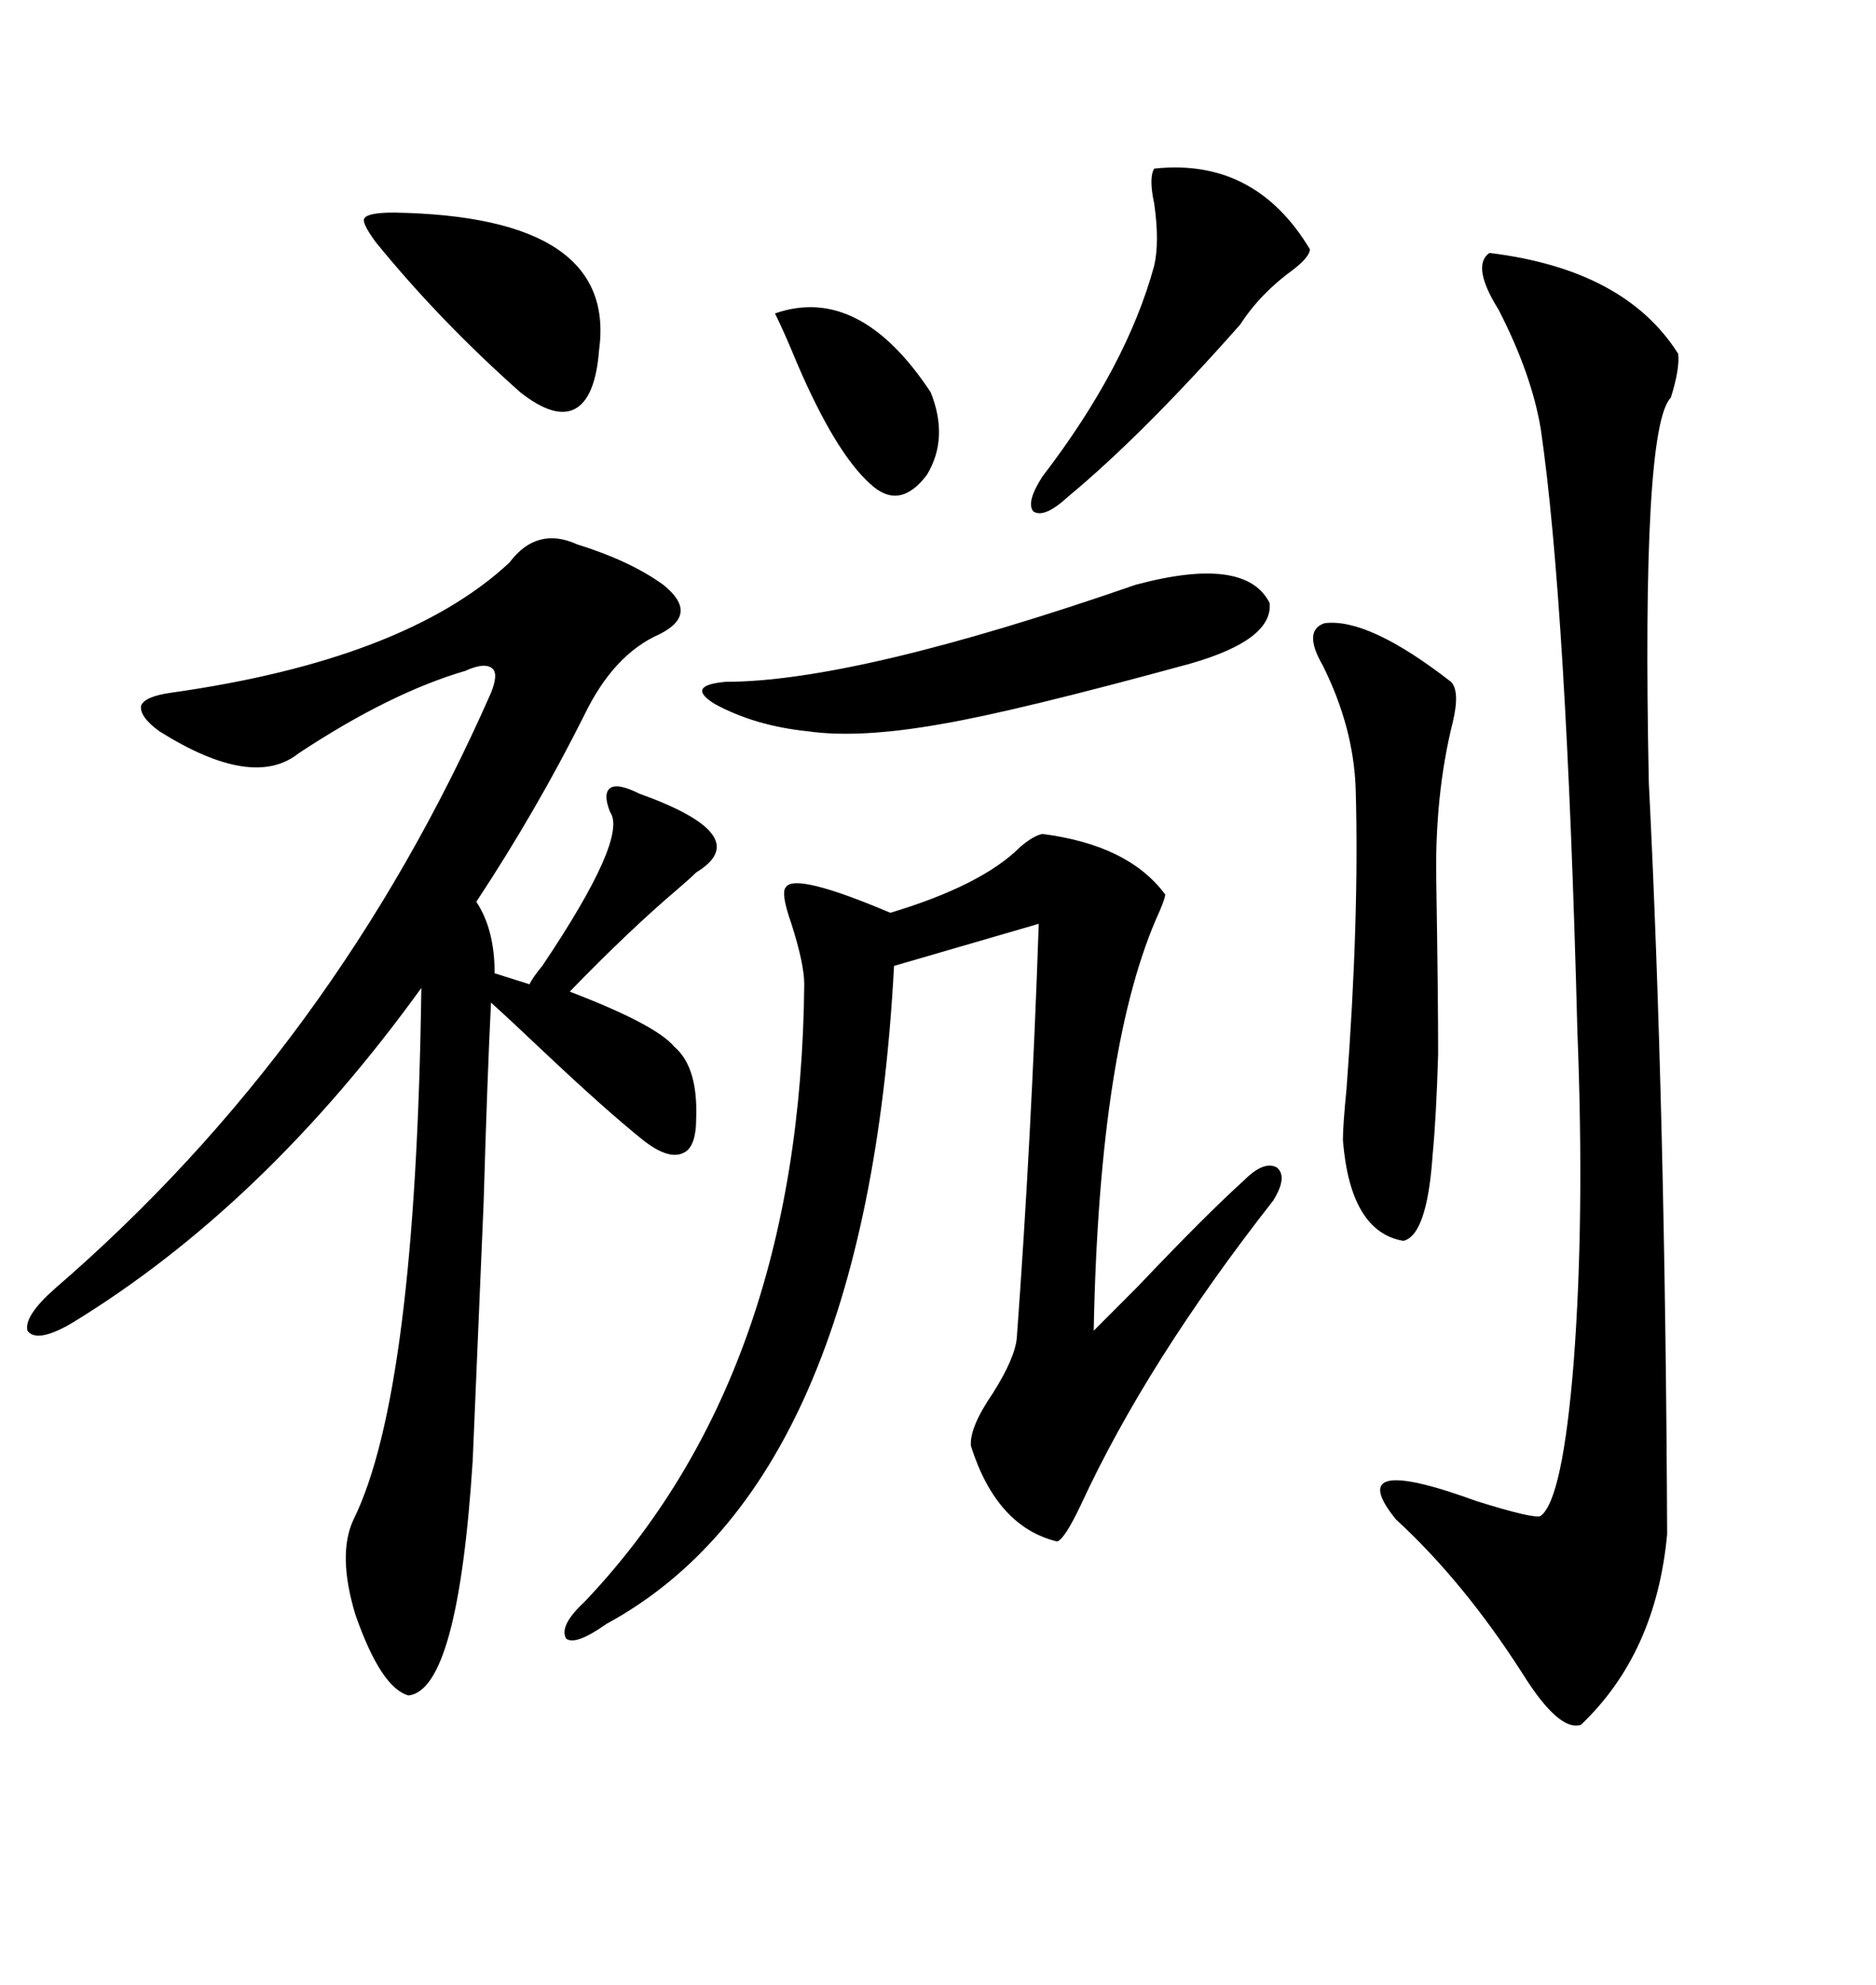 <svg xmlns="http://www.w3.org/2000/svg" xmlns:xlink="http://www.w3.org/1999/xlink" width="300" height="317.285"><path d="M92.29 87.01L92.29 87.01Q100.78 89.65 106.05 93.46L106.05 93.46Q111.91 98.14 105.47 101.37L105.47 101.37Q98.14 104.59 93.46 114.26L93.46 114.26Q85.84 129.49 76.17 144.14L76.17 144.14Q79.10 148.54 79.10 155.57L79.10 155.57L84.67 157.32Q85.25 156.15 86.72 154.39L86.72 154.39Q100.49 133.89 97.56 129.79L97.56 129.79Q96.39 126.86 97.56 125.98L97.56 125.98Q98.73 125.10 102.25 126.86L102.25 126.86Q121.00 133.59 111.33 139.45L111.33 139.45Q110.45 140.33 108.40 142.09L108.40 142.09Q100.78 148.54 91.11 158.50L91.11 158.50Q104.88 163.77 107.81 167.29L107.81 167.29Q111.62 170.51 111.33 178.71L111.33 178.71Q111.33 183.40 109.28 184.28L109.28 184.28Q106.93 185.45 102.83 182.23L102.83 182.23Q96.97 177.54 87.01 168.16L87.01 168.16Q81.45 162.89 78.52 160.25L78.52 160.25Q77.93 171.97 77.34 192.19L77.34 192.19Q76.17 219.43 75.59 233.50L75.59 233.50Q73.24 270.12 65.33 271.00L65.33 271.00Q60.94 269.82 56.84 258.11L56.84 258.11Q53.91 248.44 56.54 242.87L56.54 242.87Q66.50 222.66 67.38 157.91L67.38 157.91Q42.19 192.77 11.43 211.52L11.43 211.52Q5.86 214.75 4.39 212.70L4.39 212.70Q3.81 210.35 8.79 205.96L8.79 205.96Q53.61 167.29 78.52 110.74L78.52 110.74Q79.69 107.81 78.81 106.93L78.81 106.93Q77.64 105.76 74.41 107.23L74.41 107.23Q62.40 110.74 47.75 120.41L47.75 120.41Q40.43 126.27 25.49 116.89L25.49 116.89Q22.27 114.55 22.56 112.79L22.56 112.79Q23.14 111.33 27.25 110.74L27.25 110.74Q64.75 105.47 81.45 89.94L81.45 89.94Q85.84 84.08 92.29 87.01ZM238.18 40.43L238.18 40.43Q259.86 43.07 268.36 56.54L268.36 56.54Q268.65 58.89 267.19 63.57L267.19 63.57Q262.50 68.26 263.67 125.10L263.67 125.10Q266.31 177.54 266.60 245.21L266.60 245.21Q264.84 264.26 252.83 275.68L252.83 275.68Q249.32 276.86 243.46 267.48L243.46 267.48Q234.08 252.83 223.24 242.87L223.24 242.87Q214.45 232.03 236.13 239.94L236.13 239.94Q245.51 242.87 246.39 242.29L246.39 242.29Q249.90 239.65 251.66 217.68L251.66 217.68Q253.42 194.53 252.25 164.94L252.25 164.94Q250.49 96.68 246.39 68.55L246.39 68.55Q244.92 59.77 239.65 49.51L239.65 49.51Q235.25 42.48 238.18 40.43ZM166.70 133.30L166.70 133.30Q180.47 135.06 186.33 142.97L186.33 142.97Q186.33 143.55 185.45 145.61L185.45 145.61Q175.78 166.70 174.90 212.70L174.90 212.70Q176.95 210.64 181.93 205.66L181.93 205.66Q192.77 194.24 198.93 188.67L198.93 188.67Q202.15 185.45 204.20 186.62L204.20 186.62Q205.96 188.09 203.61 191.89L203.61 191.89Q183.40 217.68 172.85 240.53L172.85 240.53Q170.21 246.09 169.04 246.39L169.04 246.39Q159.38 244.04 155.27 231.15L155.27 231.15Q154.98 228.22 158.79 222.66L158.79 222.66Q162.30 217.09 162.60 213.87L162.60 213.87Q164.94 181.93 166.11 147.66L166.11 147.66L142.97 154.39Q138.57 237.01 96.97 259.57L96.97 259.57Q91.99 263.09 90.53 261.91L90.53 261.91Q89.36 259.86 93.46 256.05L93.46 256.05Q128.03 219.73 128.61 157.32L128.61 157.32Q128.61 154.10 126.56 147.66L126.56 147.66Q124.80 142.68 125.68 141.80L125.68 141.80Q127.15 139.45 142.38 145.90L142.38 145.90Q157.03 141.50 163.18 135.35L163.18 135.35Q165.23 133.59 166.70 133.30ZM211.82 99.61L211.82 99.61Q218.85 98.73 232.03 108.98L232.03 108.98Q233.50 110.45 232.32 115.43L232.32 115.43Q229.39 127.15 229.69 141.21L229.69 141.21Q229.98 159.38 229.98 168.46L229.98 168.46Q229.69 178.42 229.10 184.57L229.10 184.57Q228.22 197.46 224.41 198.34L224.41 198.34Q215.92 196.88 214.75 182.23L214.75 182.23Q214.75 179.88 215.33 174.02L215.33 174.02Q217.38 146.78 216.80 126.27L216.80 126.27Q216.50 116.31 211.52 106.35L211.52 106.35Q208.30 100.78 211.82 99.61ZM181.64 93.46L181.64 93.46Q199.22 88.77 203.03 96.39L203.03 96.39Q203.61 102.25 190.43 106.05L190.43 106.05Q162.60 113.67 150.59 115.72L150.59 115.72Q137.40 118.07 129.20 116.89L129.20 116.89Q120.70 116.02 114.26 112.50L114.26 112.50Q109.57 109.57 116.02 108.98L116.02 108.98Q136.82 108.98 181.64 93.46ZM184.57 26.95L184.57 26.95Q200.68 25.20 209.47 39.84L209.47 39.84Q209.47 41.02 206.84 43.07L206.84 43.07Q201.56 46.88 198.34 51.86L198.34 51.86Q182.81 69.43 170.80 79.39L170.80 79.39Q166.99 82.91 165.23 81.74L165.23 81.74Q164.06 80.27 166.70 76.17L166.70 76.17Q180.18 58.59 184.57 42.48L184.57 42.48Q185.45 38.67 184.57 32.52L184.57 32.52Q183.69 28.42 184.57 26.95ZM62.99 33.98L62.99 33.98Q98.73 34.57 95.80 55.96L95.80 55.96Q95.21 63.57 91.99 65.33L91.99 65.33Q88.77 67.09 83.20 62.70L83.20 62.70Q70.31 51.27 60.06 38.67L60.06 38.67Q57.71 35.45 58.30 34.86L58.30 34.86Q58.89 33.98 62.99 33.98ZM123.93 50.10L123.93 50.10Q137.40 45.41 148.83 62.70L148.83 62.70Q151.76 70.02 148.24 75.88L148.24 75.88Q143.85 81.74 139.16 77.34L139.16 77.34Q133.59 72.36 127.44 58.01L127.44 58.01Q125.39 53.03 123.93 50.10Z"/></svg>